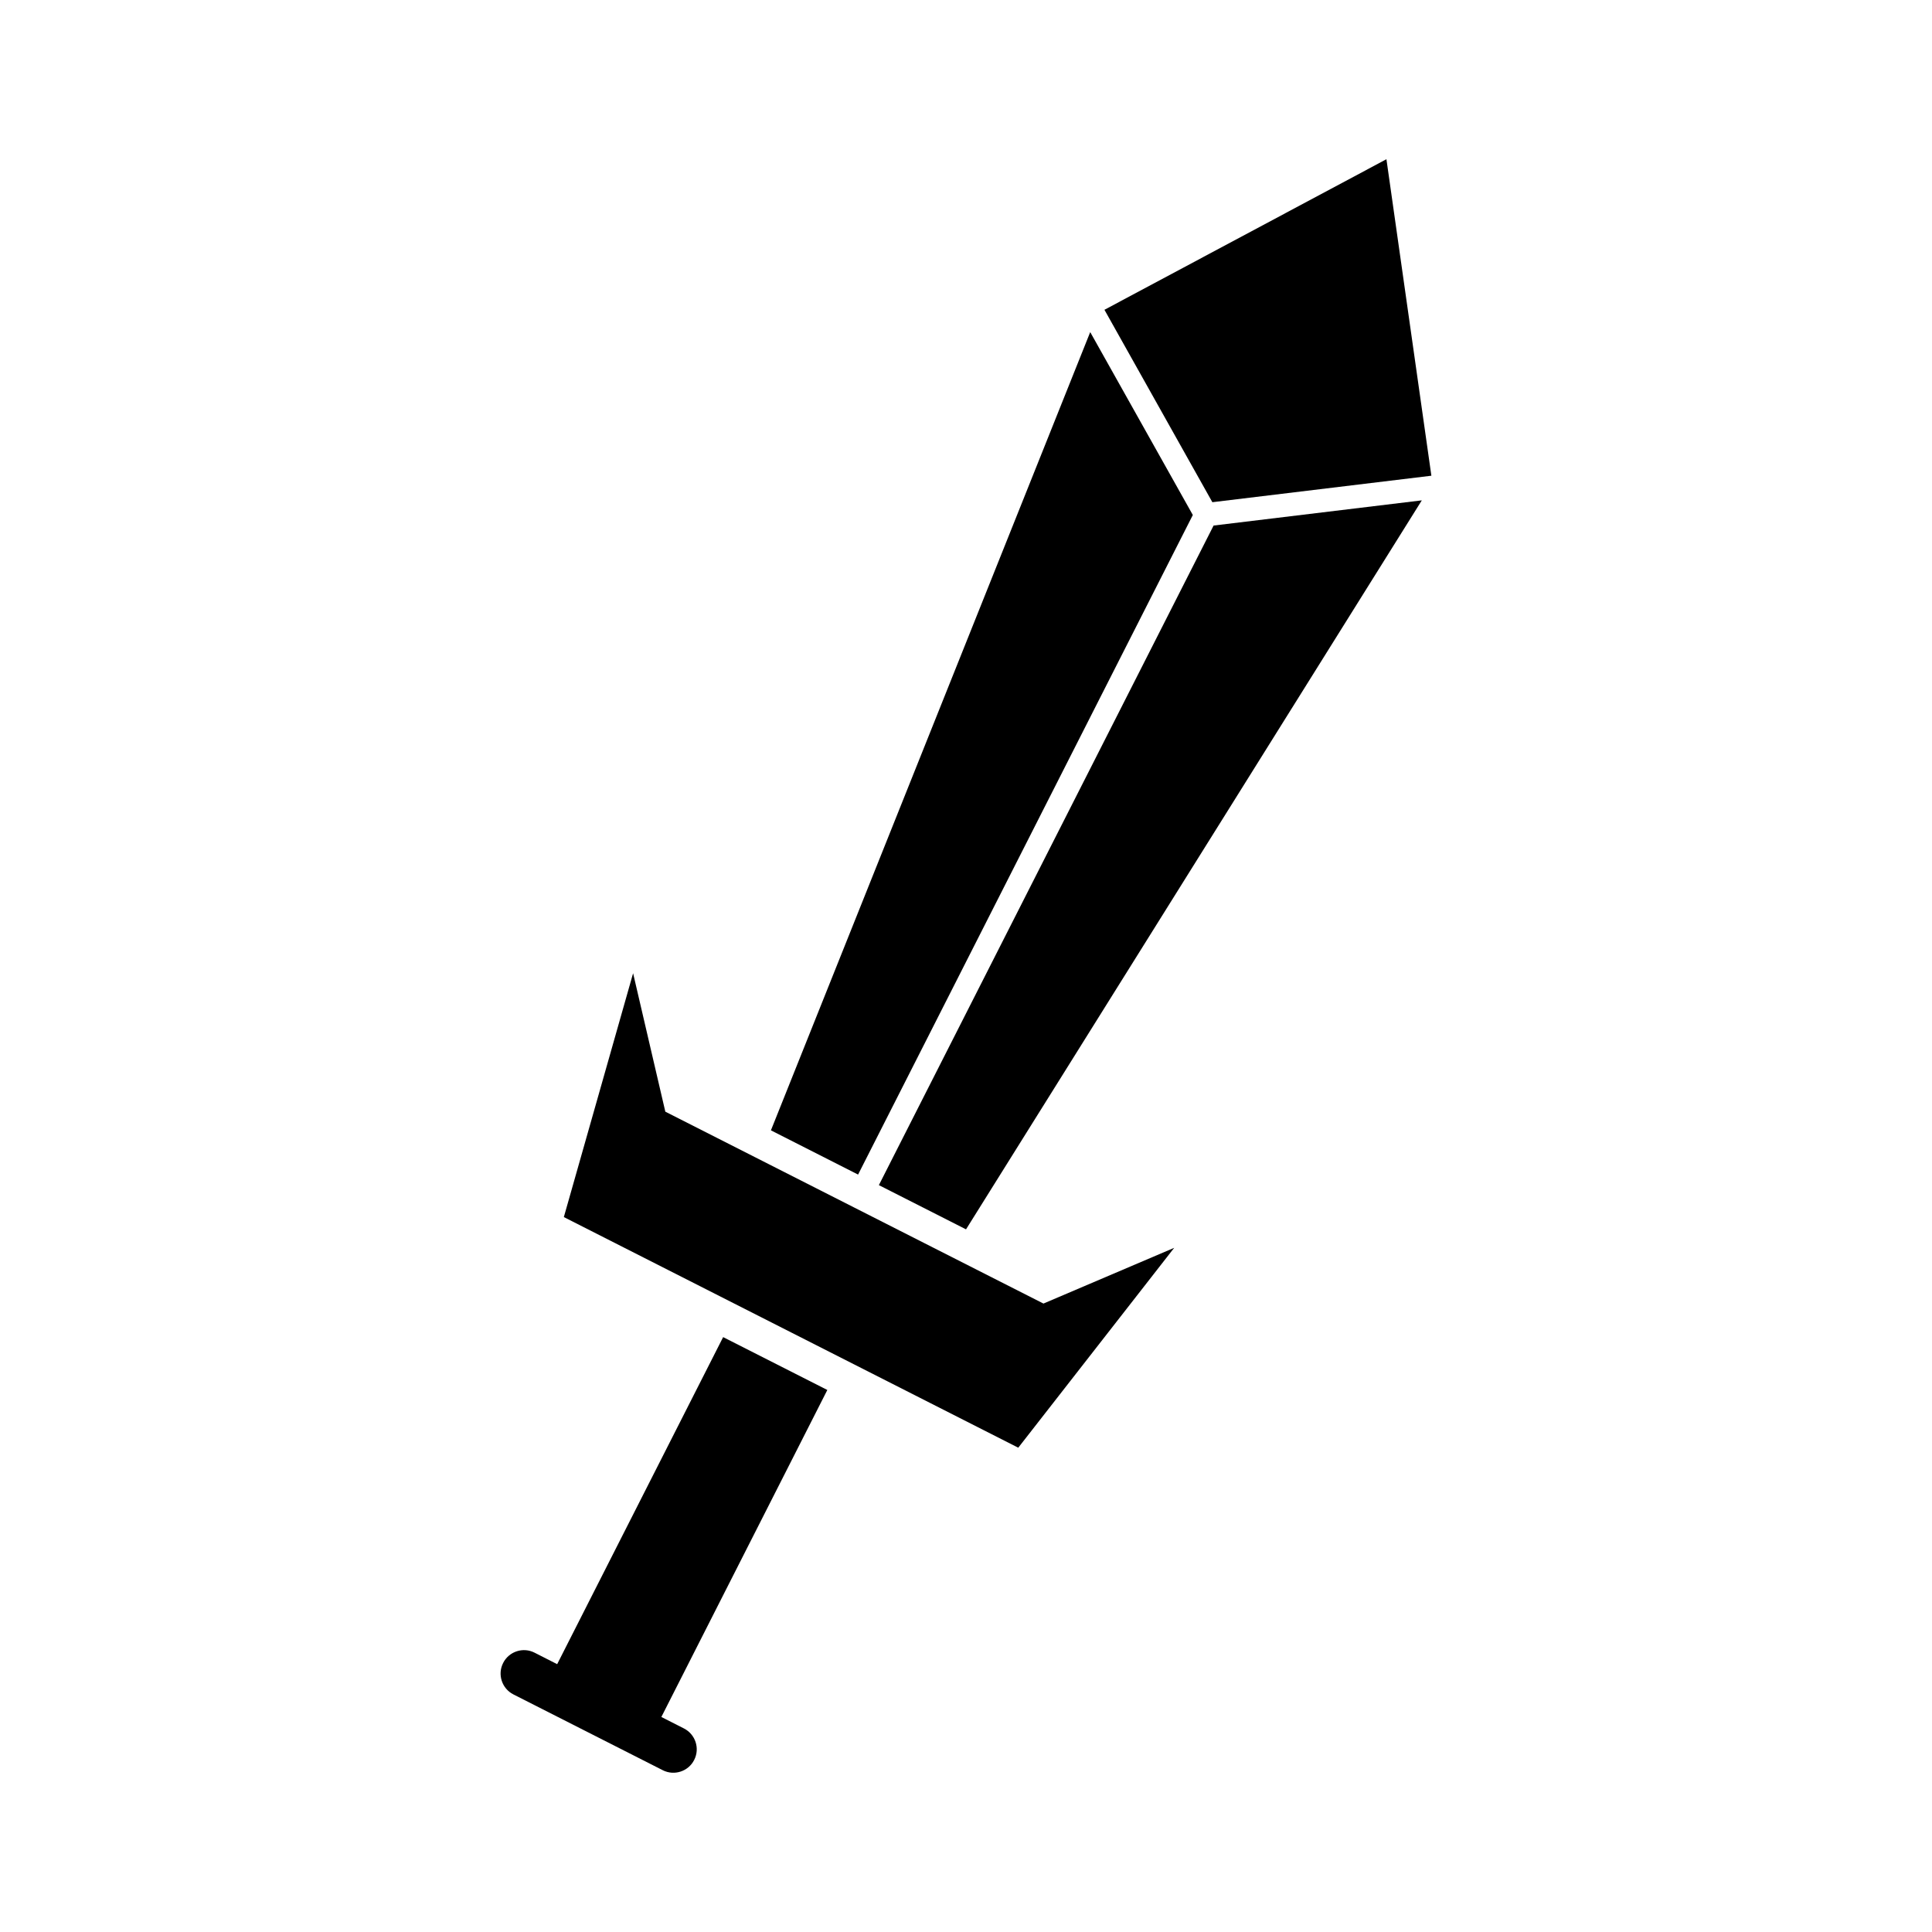 <?xml version="1.0" encoding="UTF-8"?>
<!-- Uploaded to: ICON Repo, www.svgrepo.com, Generator: ICON Repo Mixer Tools -->
<svg fill="#000000" width="800px" height="800px" version="1.1" viewBox="144 144 512 512" xmlns="http://www.w3.org/2000/svg">
 <g>
  <path d="m523.33 270.07-11.91-83.875-74.73 39.902 28.598 50.992z"/>
  <path d="m460.11 280.48-27.191-48.469-84.617 211.54 23.098 11.723z"/>
  <path d="m376.91 458.07 23.094 11.719 120.79-193.19-55.18 6.676z"/>
  <path d="m370.42 464.03-50.102-25.426-8.539-36.684-18.355 64.617 60.215 30.559 60.211 30.559 41.324-52.969-34.648 14.77z"/>
  <path d="m335.64 498.35-43.984 86.672-5.984-3.043c-3.047-1.559-6.793-0.328-8.332 2.719-1.559 3.059-0.328 6.793 2.719 8.34l39.578 20.086c3.047 1.551 6.793 0.324 8.332-2.727 1.559-3.059 0.328-6.785-2.719-8.34l-5.984-3.039 43.984-86.66z"/>
 </g>
</svg>